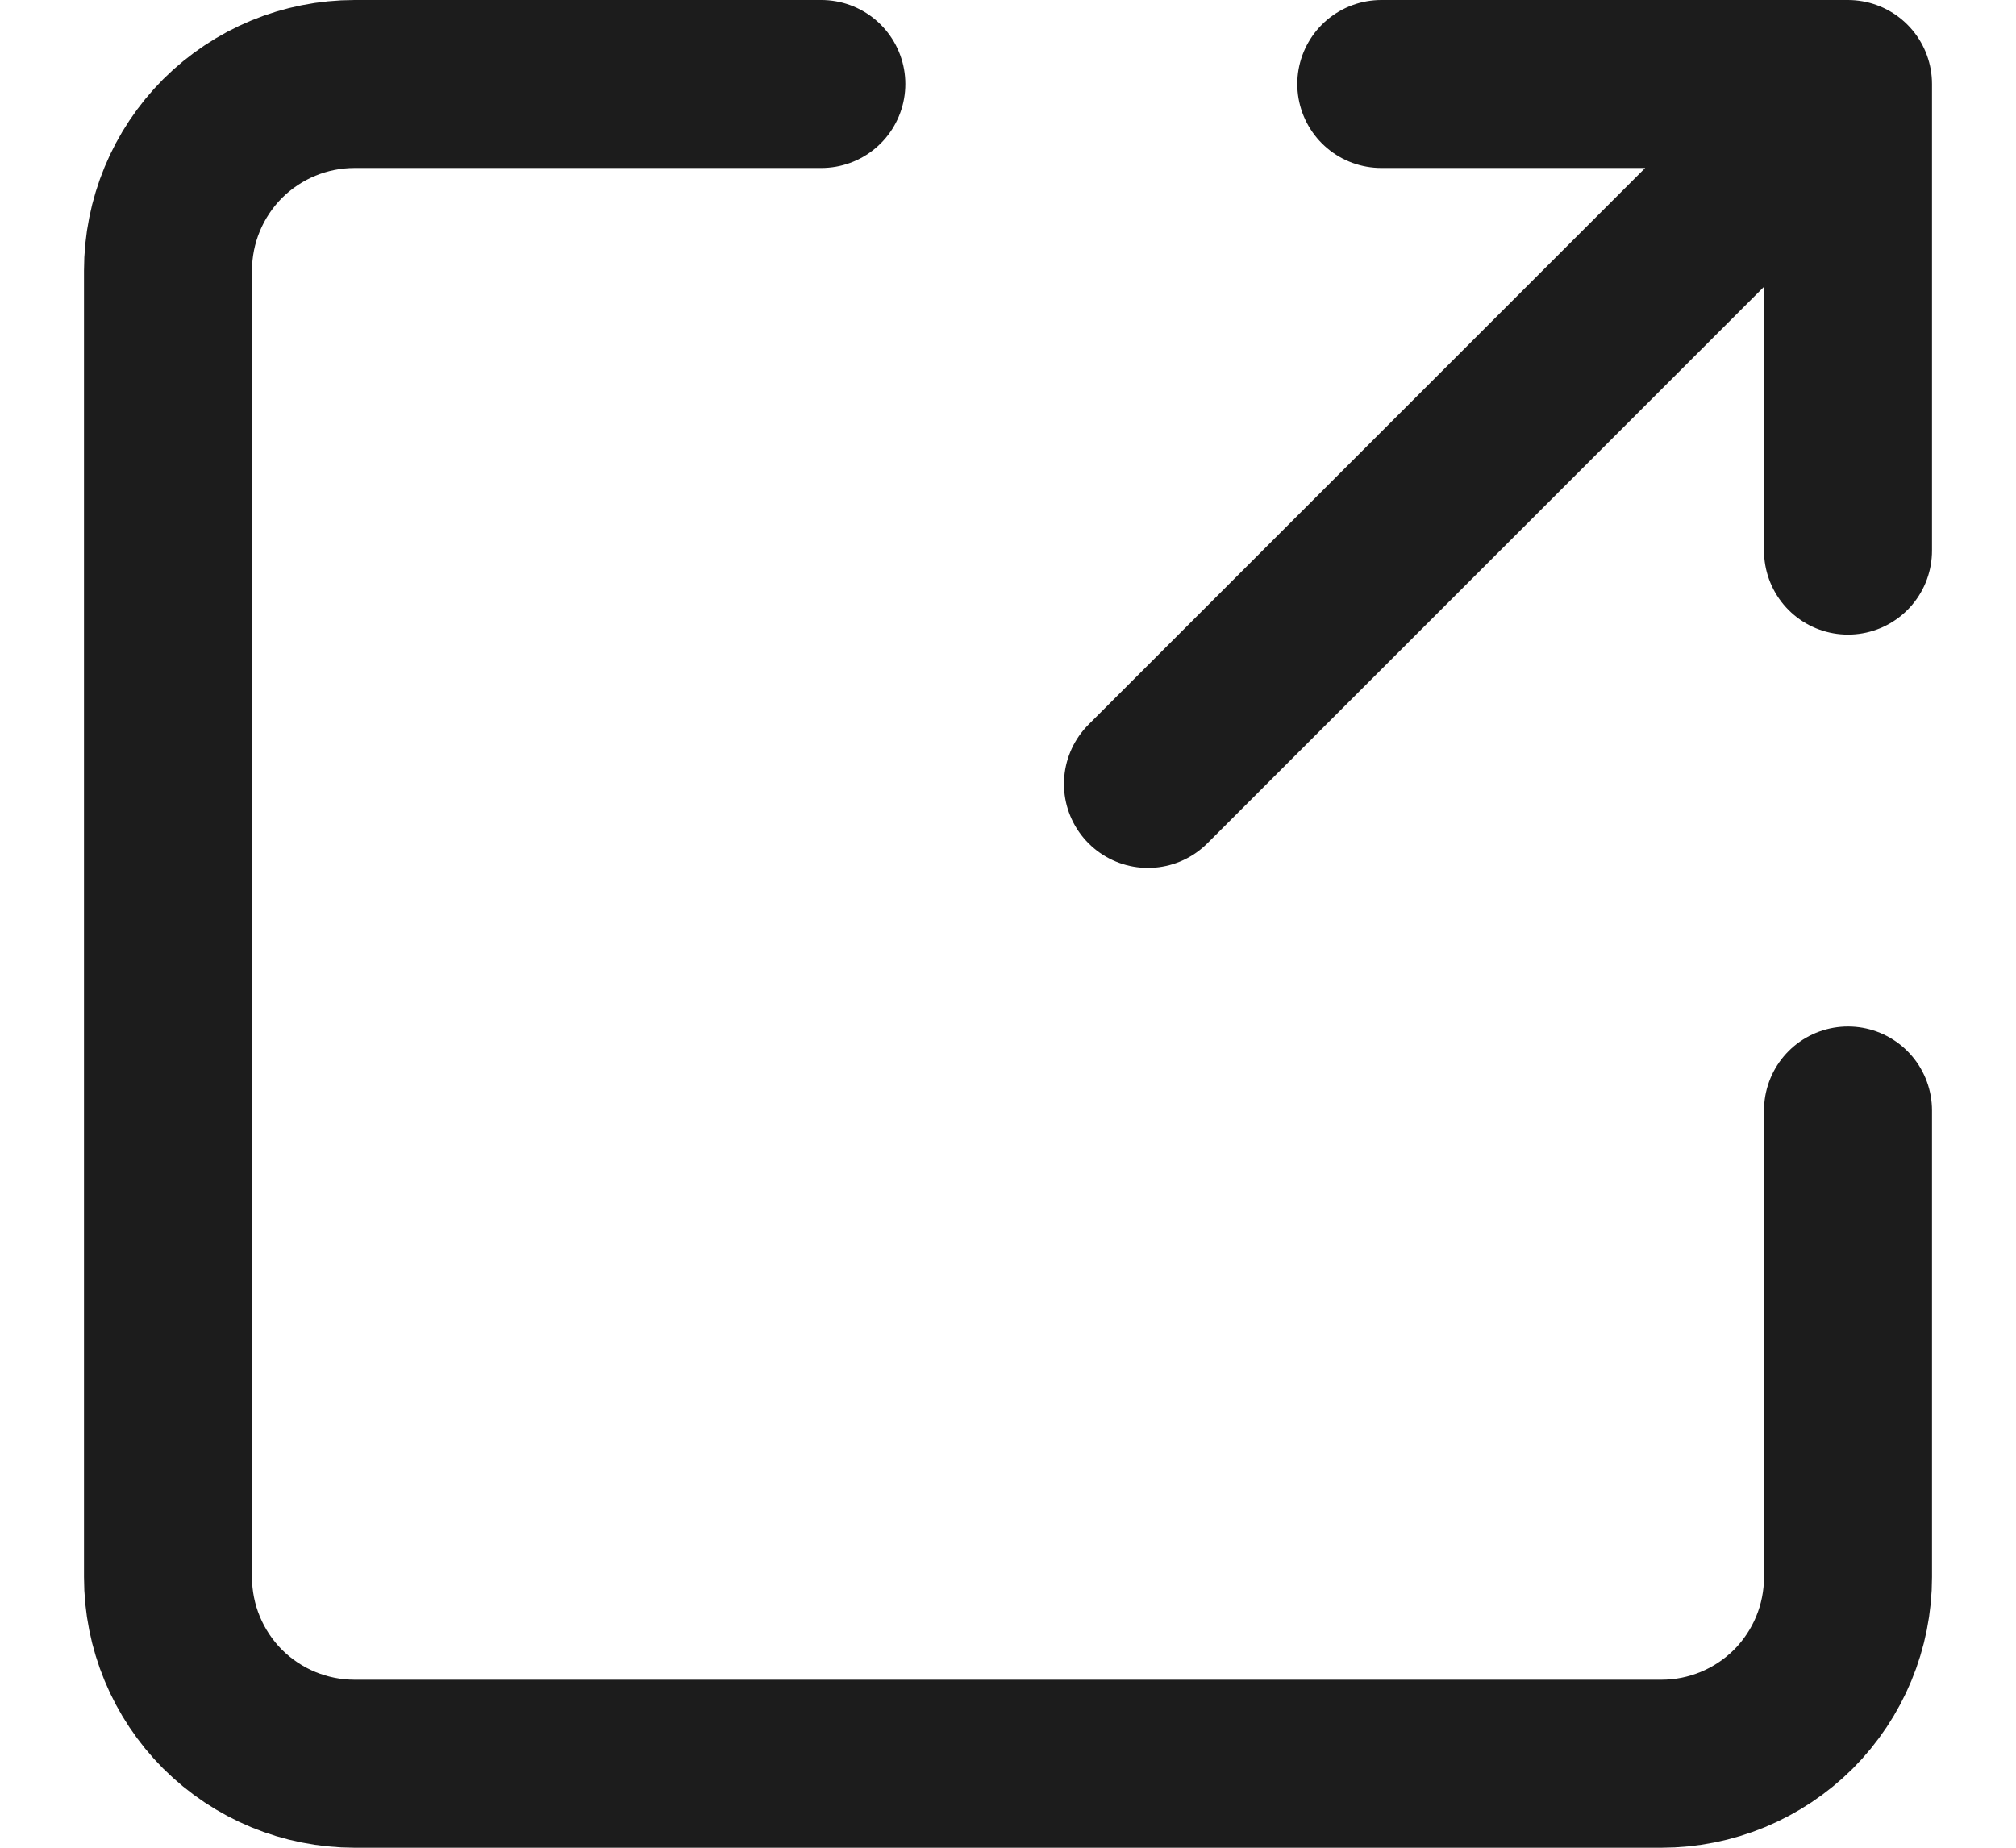 <svg width="12" height="11" viewBox="0 0 12 11" fill="none" xmlns="http://www.w3.org/2000/svg">
<path d="M6.833 4.667L11 0.5M11 0.5H8.222M11 0.5V3.278M11 6.611V9.389C11 9.684 10.883 9.966 10.675 10.175C10.466 10.383 10.184 10.5 9.889 10.5H2.111C1.816 10.5 1.534 10.383 1.325 10.175C1.117 9.966 1 9.684 1 9.389V1.611C1 1.316 1.117 1.034 1.325 0.825C1.534 0.617 1.816 0.5 2.111 0.5H4.889" stroke="#1C1C1C" stroke-linecap="round" stroke-linejoin="round"/>
</svg>
